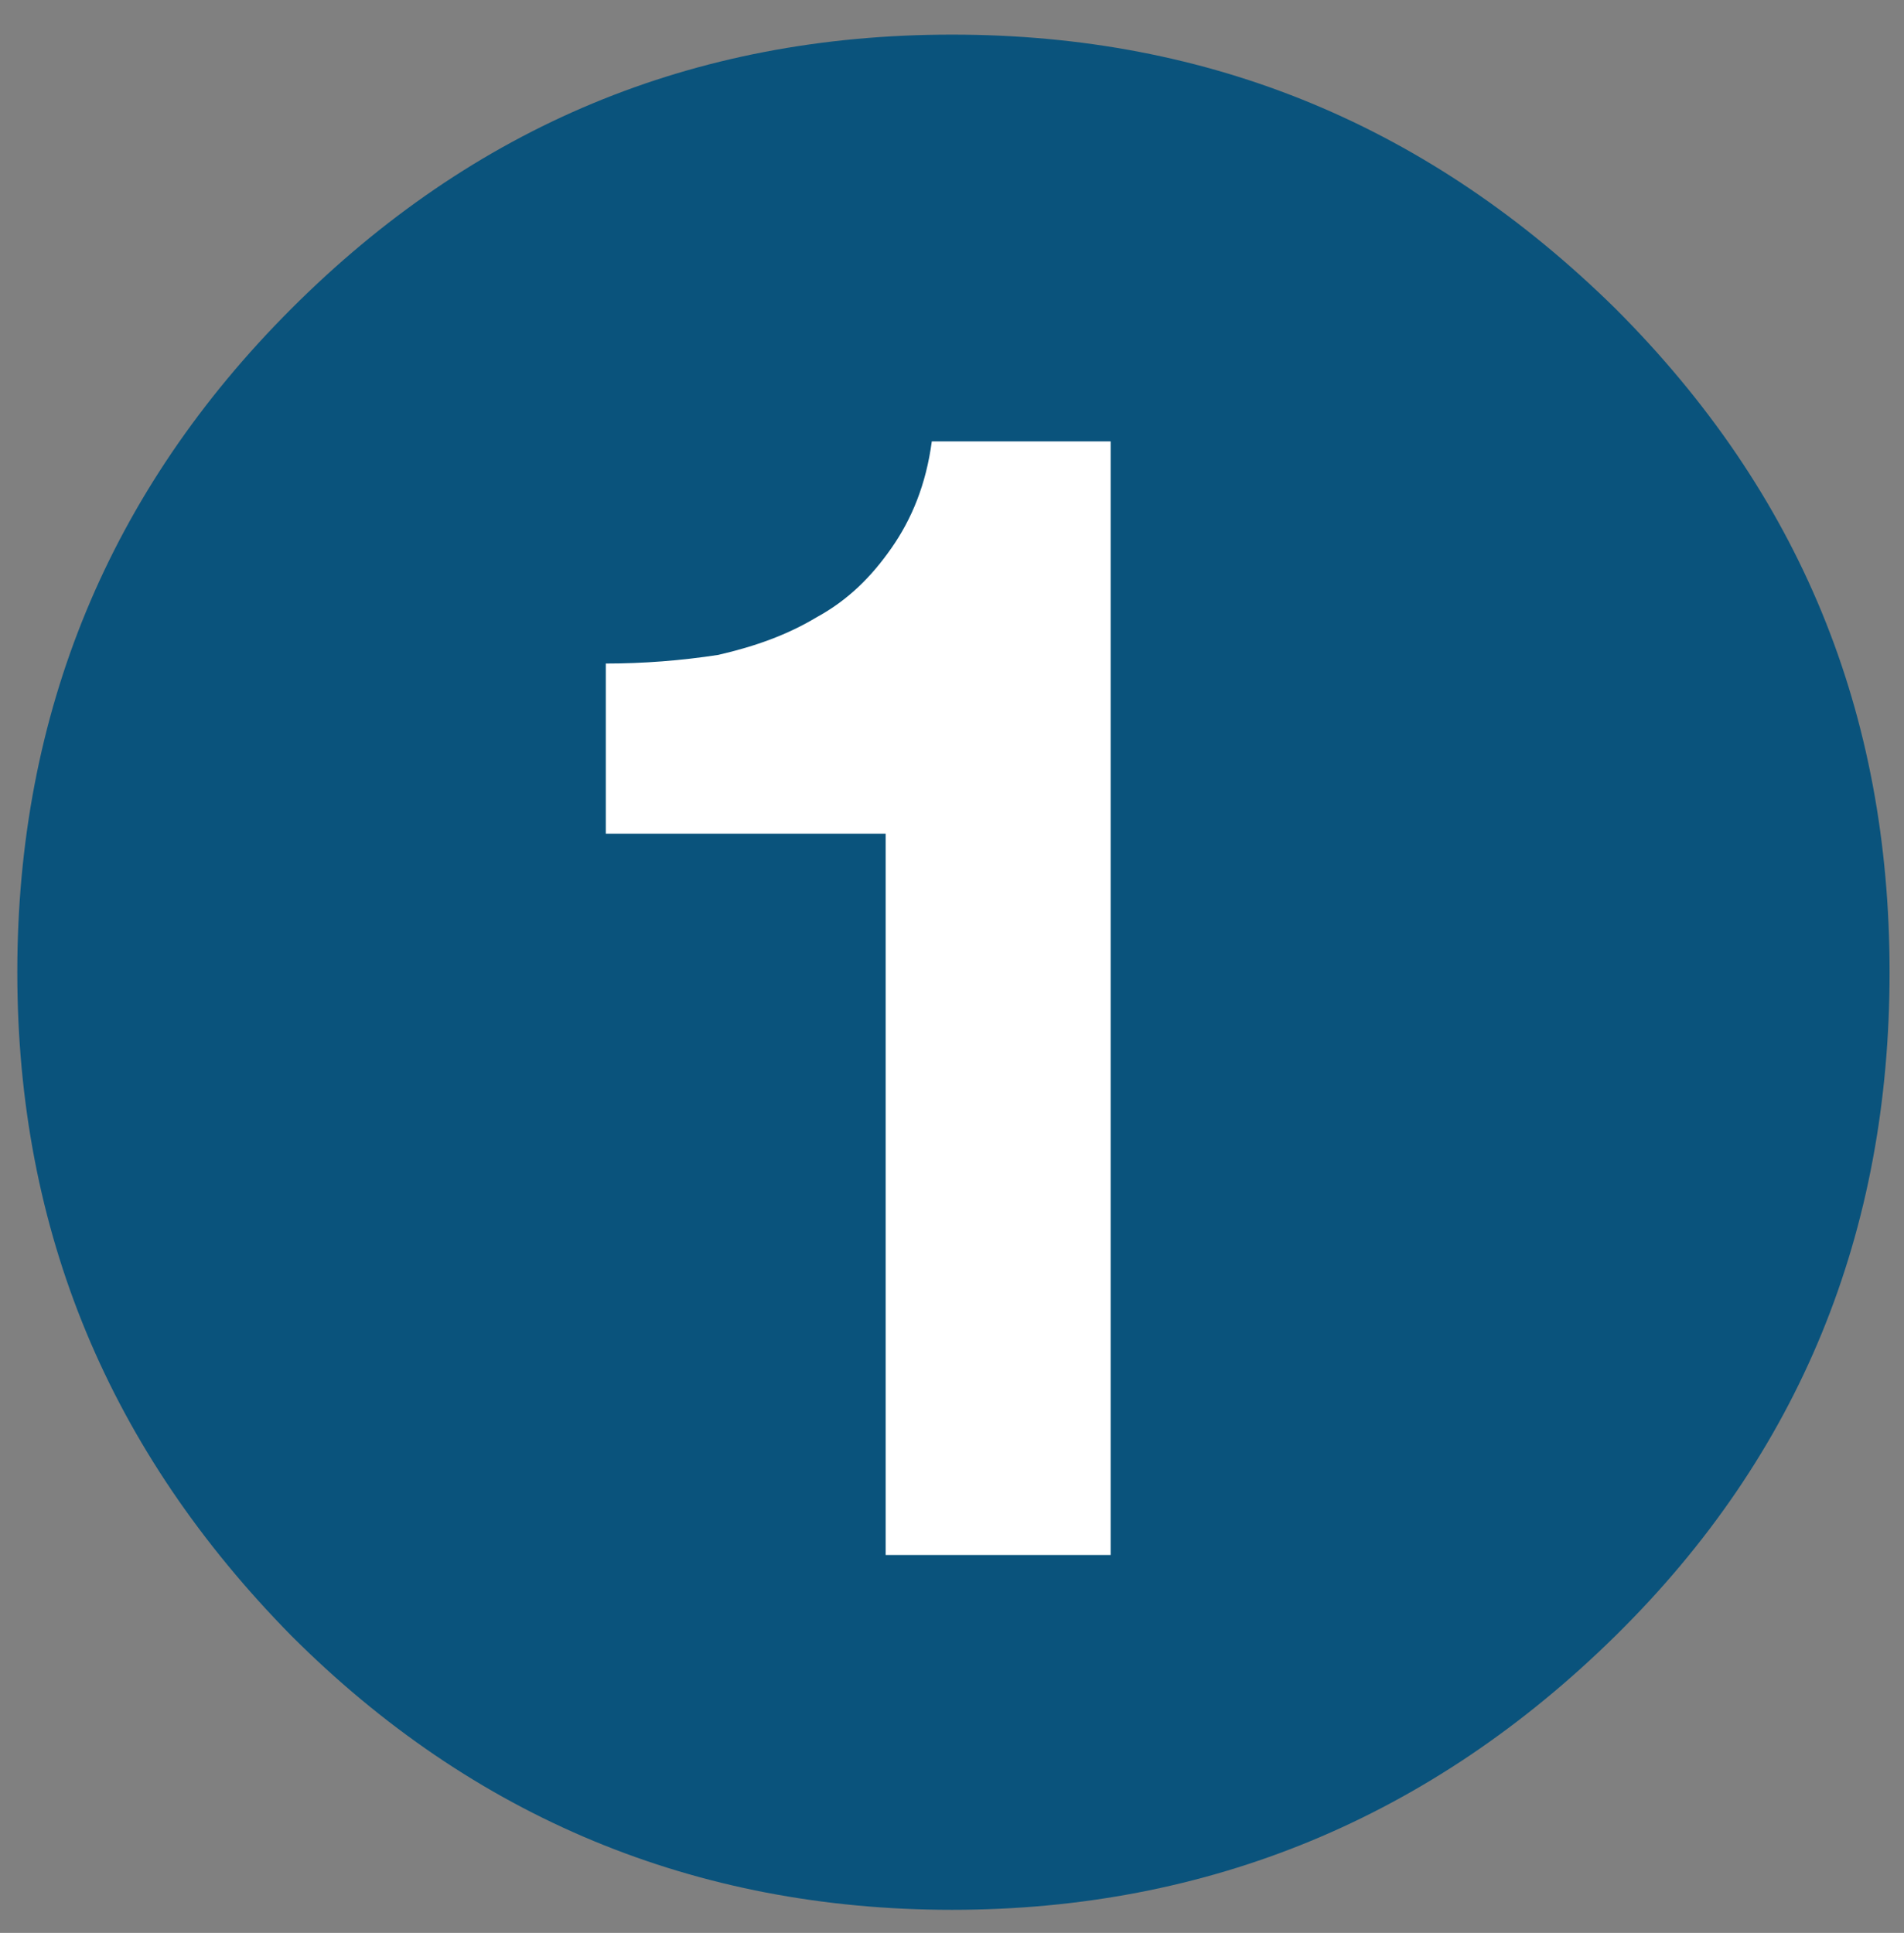 <?xml version="1.0" encoding="utf-8"?>
<!-- Generator: Adobe Illustrator 27.2.0, SVG Export Plug-In . SVG Version: 6.00 Build 0)  -->
<svg version="1.1" id="Calque_1" xmlns="http://www.w3.org/2000/svg" xmlns:xlink="http://www.w3.org/1999/xlink" x="0px" y="0px"
	 viewBox="0 0 66 67" style="enable-background:new 0 0 66 67;" xml:space="preserve">
<rect x="0" y="0" width="66" height="67" fill="#808080" stroke="none"/>
<style type="text/css">
	.st0{fill:#0A537C;}
	.st1{fill:#FFFFFF;}
</style>
<path class="st0" d="M56,10.7c-6.4-6.3-14-9.5-23-9.5s-16.6,3.2-22.9,9.5s-9.5,14-9.5,23s3.2,16.6,9.5,23c6.3,6.3,14,9.5,22.9,9.5
	s16.6-3.2,23-9.5s9.5-14,9.5-23S62.4,17.1,56,10.7z"/>
<path class="st1" d="M30.9,19c-0.7,1-1.5,1.8-2.6,2.4c-1,0.6-2.1,1-3.4,1.3C23.6,22.9,22.3,23,21,23v5.9h9.7v25h7.8V15.3h-6.2
	C32.1,16.8,31.6,18,30.9,19z"/>
</svg>
